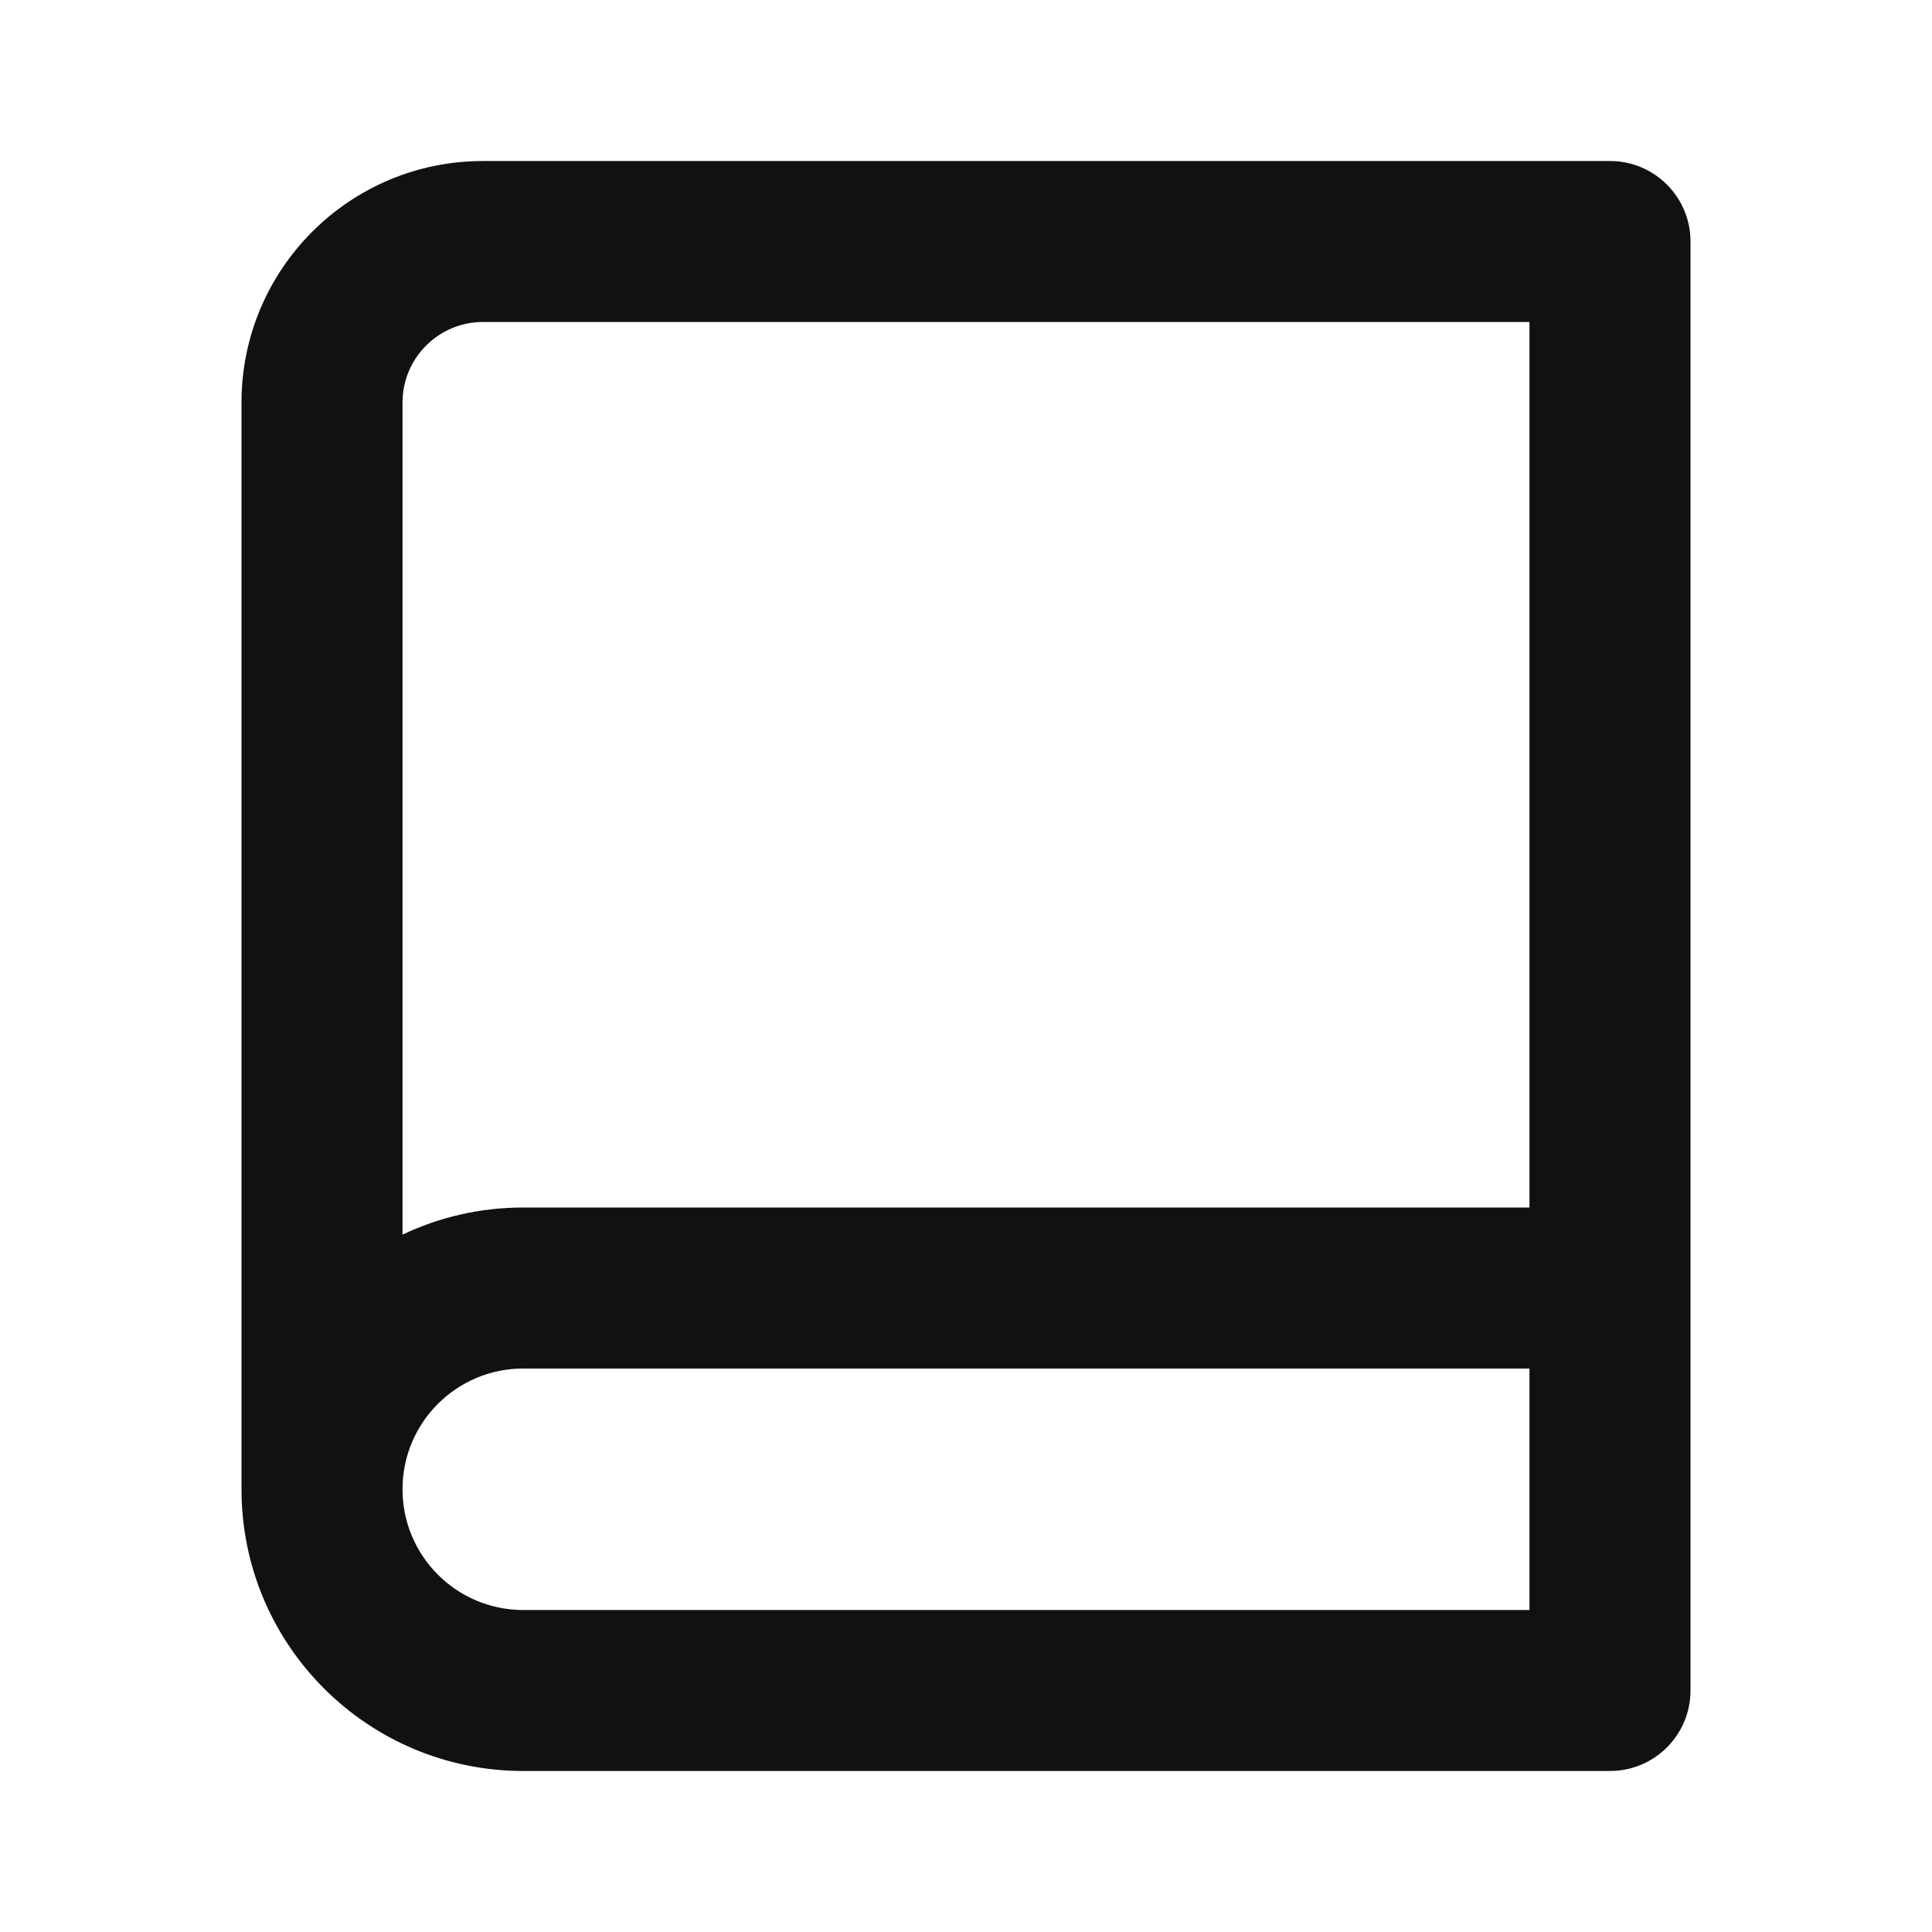 <svg width="32" height="32" viewBox="0 0 32 32" fill="none" xmlns="http://www.w3.org/2000/svg">
<path d="M4 24.667V6.667C4 4.457 5.791 2.667 8 2.667H26.667C27.403 2.667 28 3.264 28 4V28C28 28.736 27.403 29.333 26.667 29.333H8.667C6.089 29.333 4 27.244 4 24.667ZM25.333 26.667V22.667H8.667C7.562 22.667 6.667 23.562 6.667 24.667C6.667 25.771 7.562 26.667 8.667 26.667H25.333ZM6.667 20.449C7.273 20.161 7.951 20 8.667 20H25.333V5.333H8C7.264 5.333 6.667 5.93 6.667 6.667V20.449Z" fill="#111111"/>
</svg>
